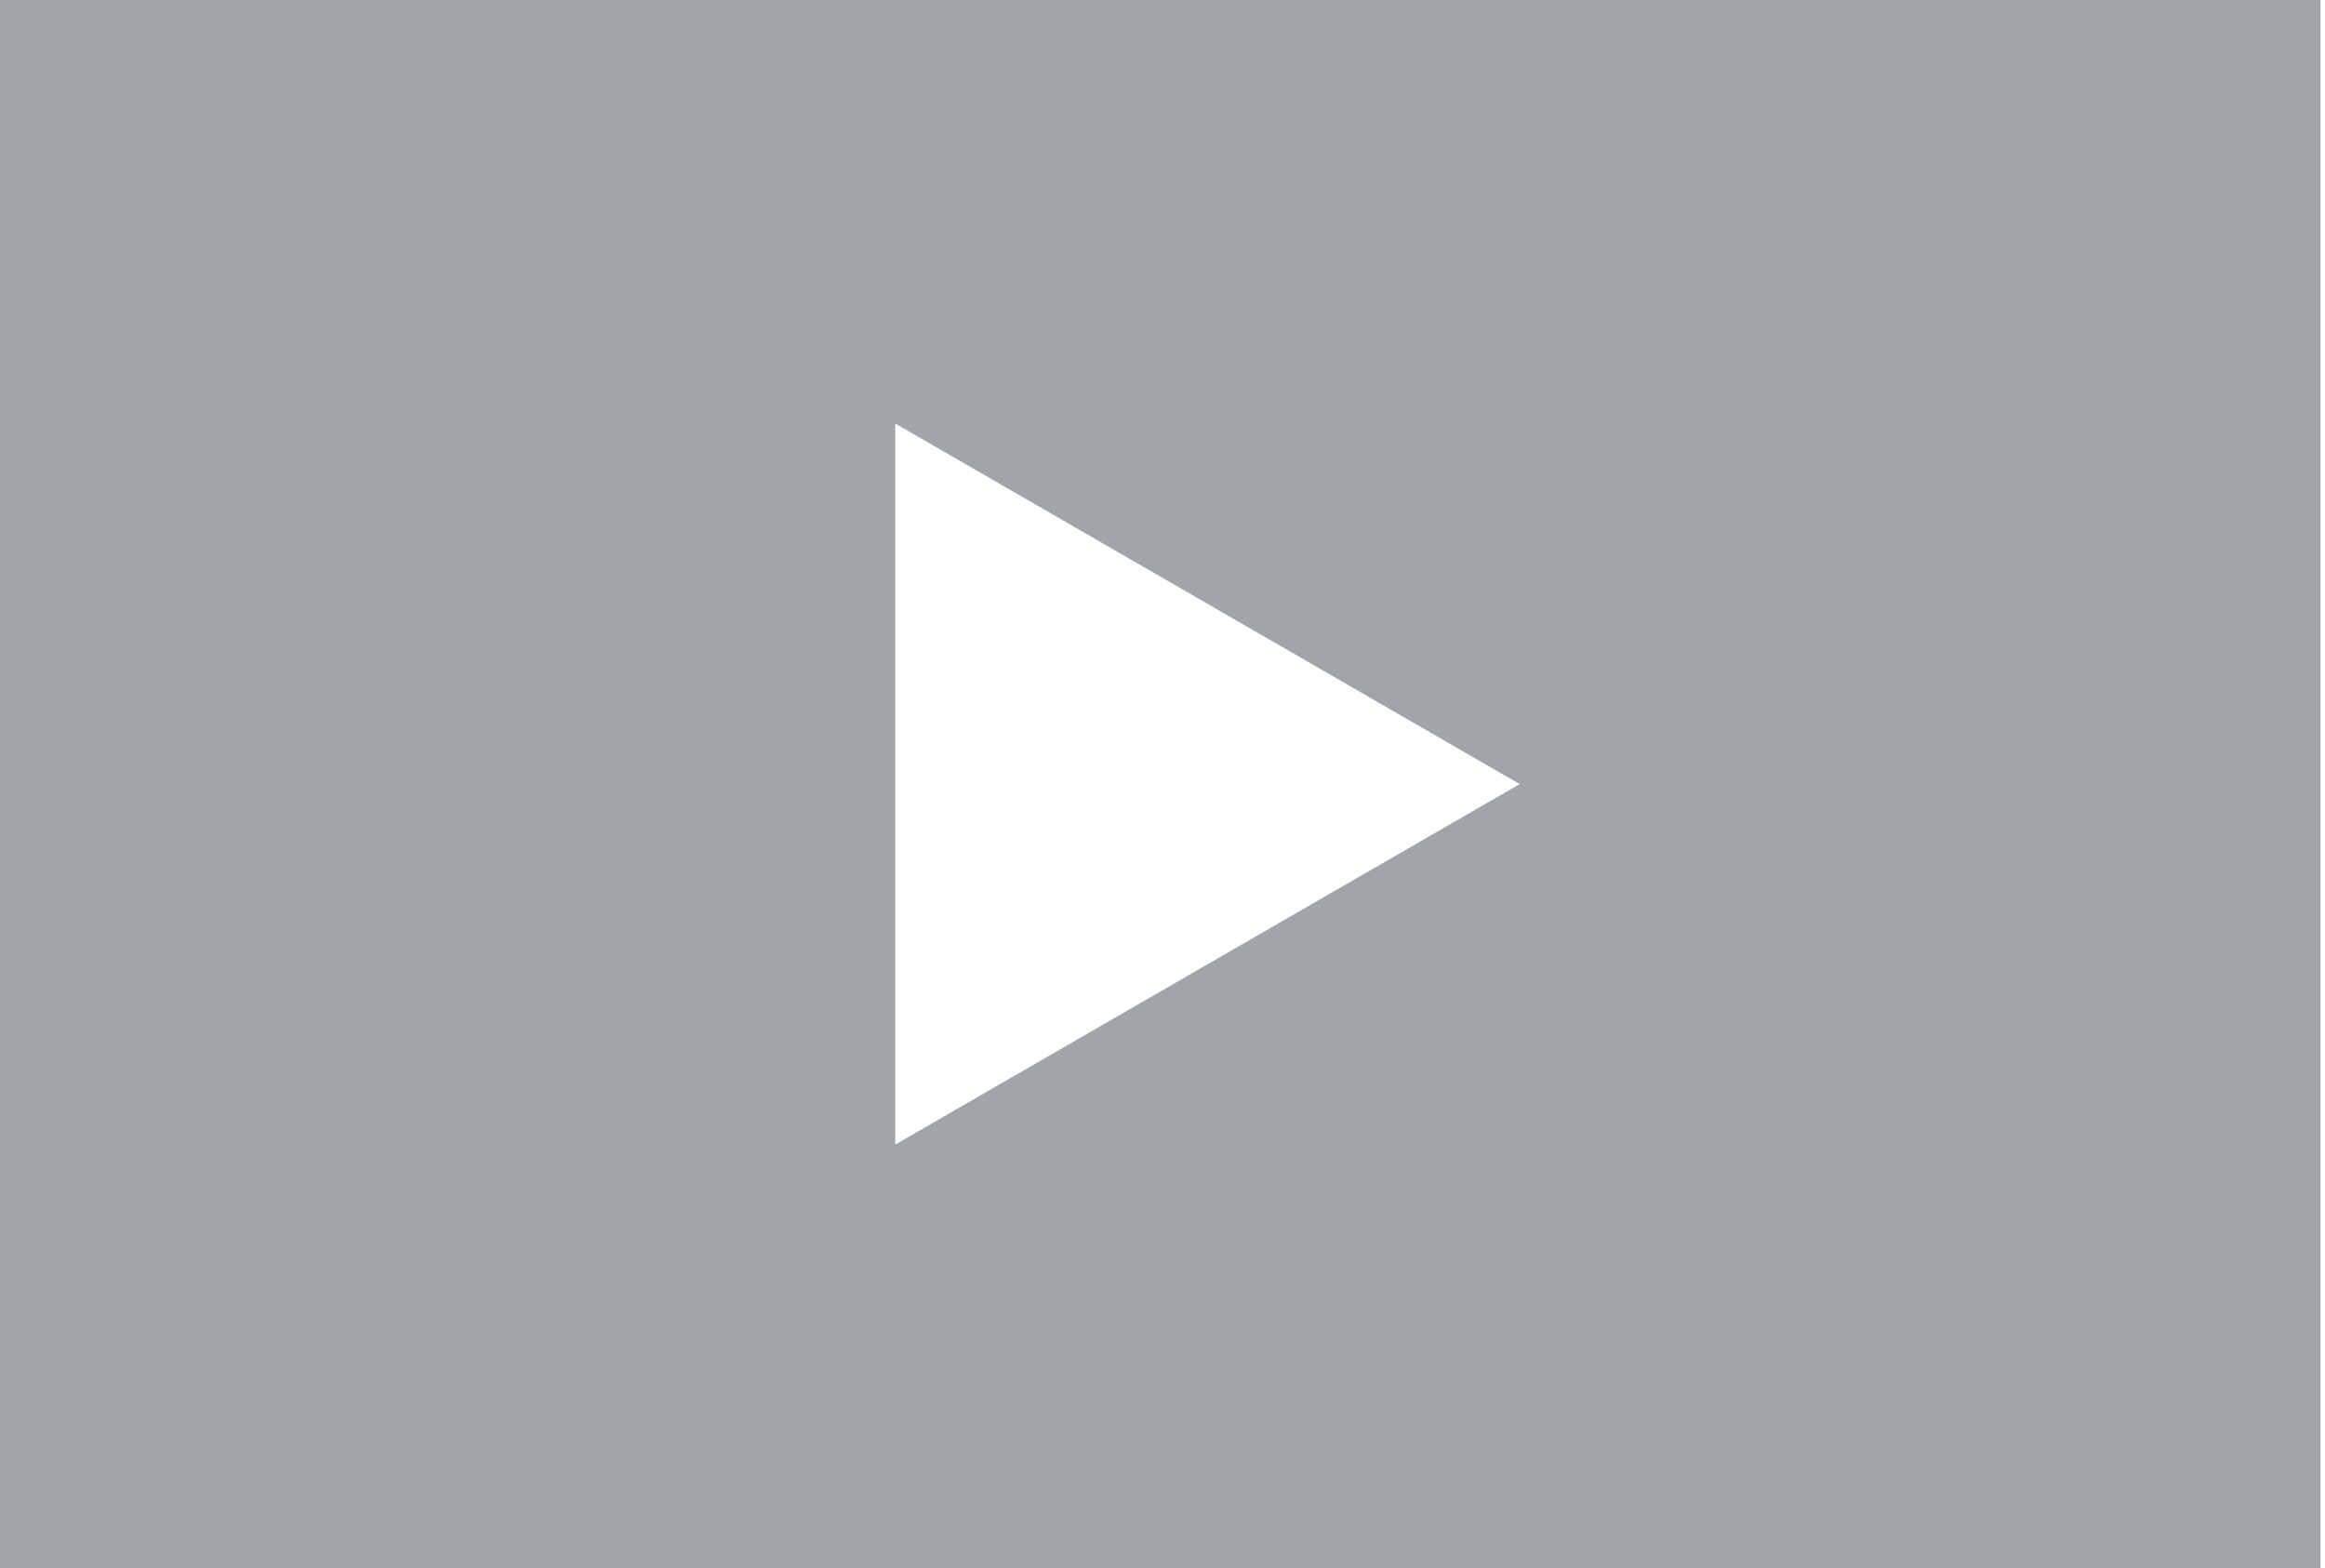 <svg version="1.1" xmlns="http://www.w3.org/2000/svg" xmlns:xlink="http://www.w3.org/1999/xlink" x="0px" y="0px"
	 viewBox="0 0 43 29" enable-background="new 0 0 43 29" xml:space="preserve">
<path fill="#A0A5AA" d="M0,29h42.917V0H0V29z M16.557,21.168V7.833l11.549,6.668L16.557,21.168z"/>
</svg>